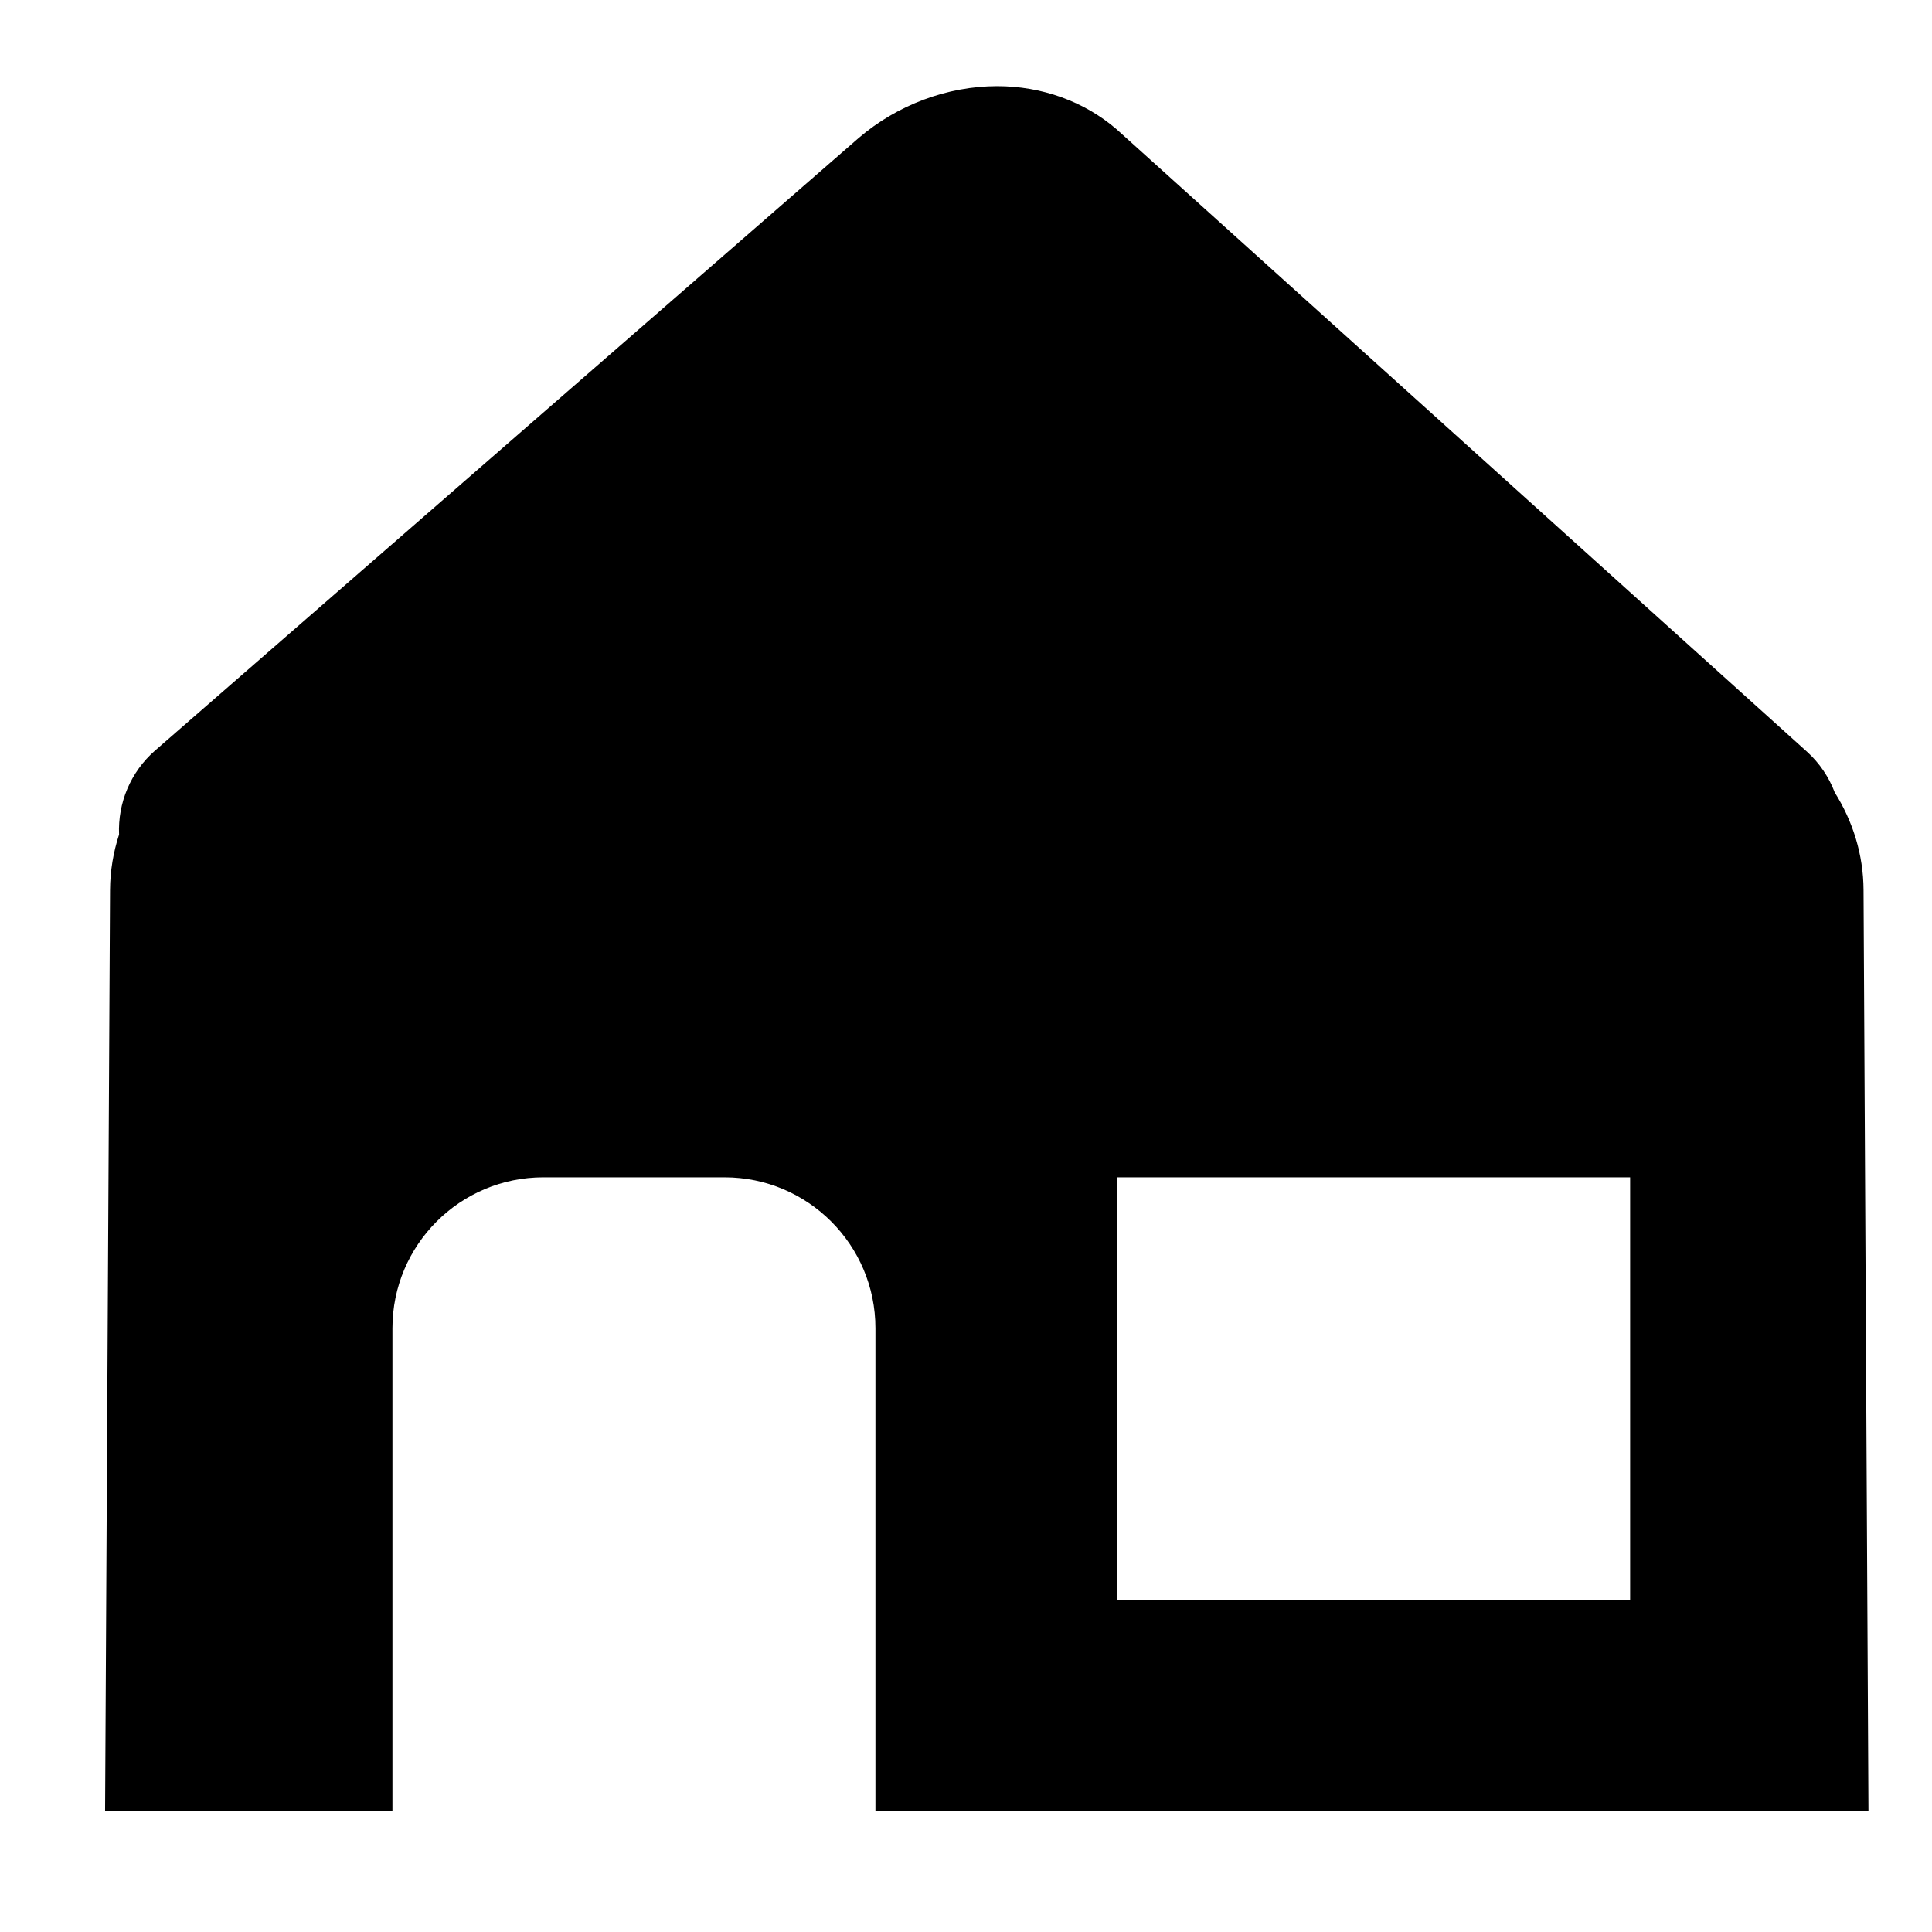 <?xml version="1.0" encoding="utf-8"?>
<!-- Generator: Adobe Illustrator 17.0.0, SVG Export Plug-In . SVG Version: 6.00 Build 0)  -->
<!DOCTYPE svg PUBLIC "-//W3C//DTD SVG 1.1//EN" "http://www.w3.org/Graphics/SVG/1.1/DTD/svg11.dtd">
<svg version="1.1" id="Capa_1" xmlns="http://www.w3.org/2000/svg" xmlns:xlink="http://www.w3.org/1999/xlink" x="0px" y="0px"
	 width="64px" height="64px" viewBox="0 0 64 64" enable-background="new 0 0 64 64" xml:space="preserve">
<g>
	<path d="M60.779,26.252c-0.193-0.506-0.501-0.973-0.922-1.352L36.985,4.279c-1.071-0.92-2.474-1.426-3.952-1.426
		c-1.645,0-3.312,0.621-4.59,1.719L5.14,24.86c-0.817,0.711-1.24,1.743-1.196,2.786c-0.189,0.582-0.295,1.197-0.299,1.835L3.481,60
		H13v-3v-4v-9c0-2.761,2.239-5,5-5h6c2.761,0,5,2.239,5,5v9v4v3h32.895l-0.163-30.519C61.726,28.305,61.376,27.204,60.779,26.252z
		 M37,39h17v14H37V39z"/>
</g>
</svg>
